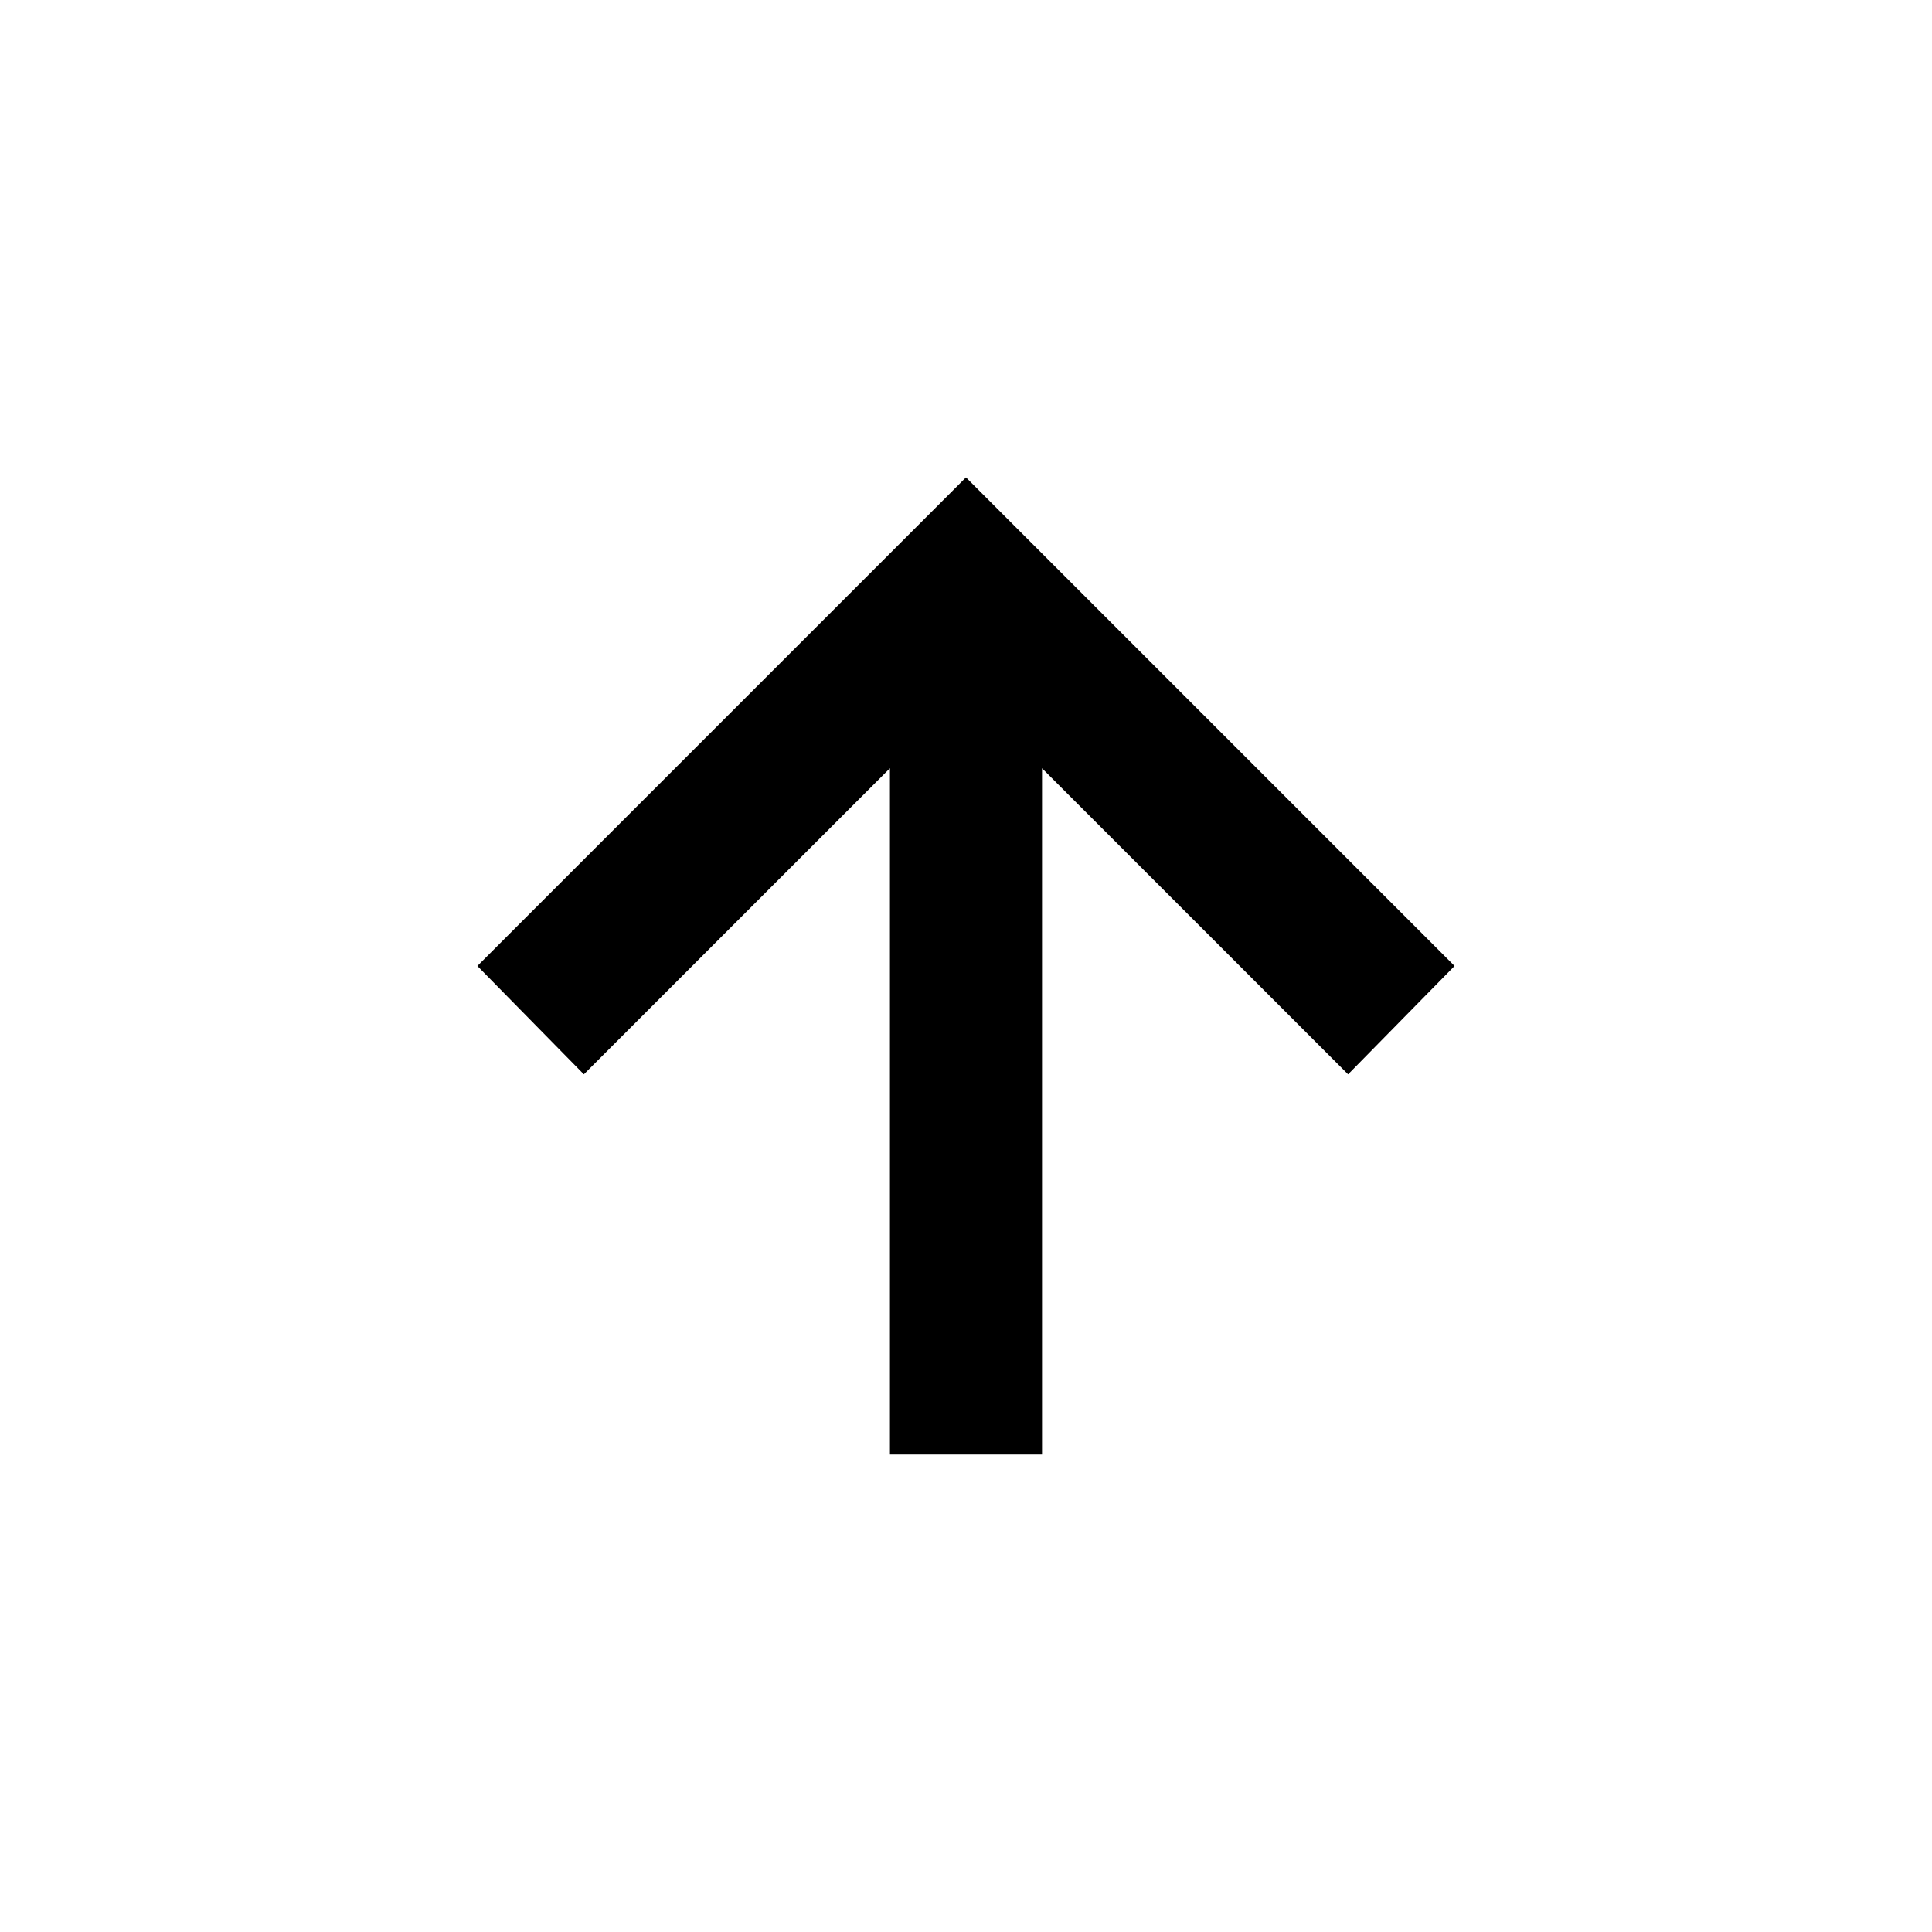 <?xml version="1.0" encoding="UTF-8"?>
<!-- The Best Svg Icon site in the world: iconSvg.co, Visit us! https://iconsvg.co -->
<svg fill="#000000" width="800px" height="800px" version="1.1" viewBox="144 144 512 512" xmlns="http://www.w3.org/2000/svg">
 <path d="m298.73 428.71 81.113-81.113v181.88h40.305v-181.88l81.113 81.113 28.211-28.715-129.48-129.48-129.48 129.48z"/>
</svg>